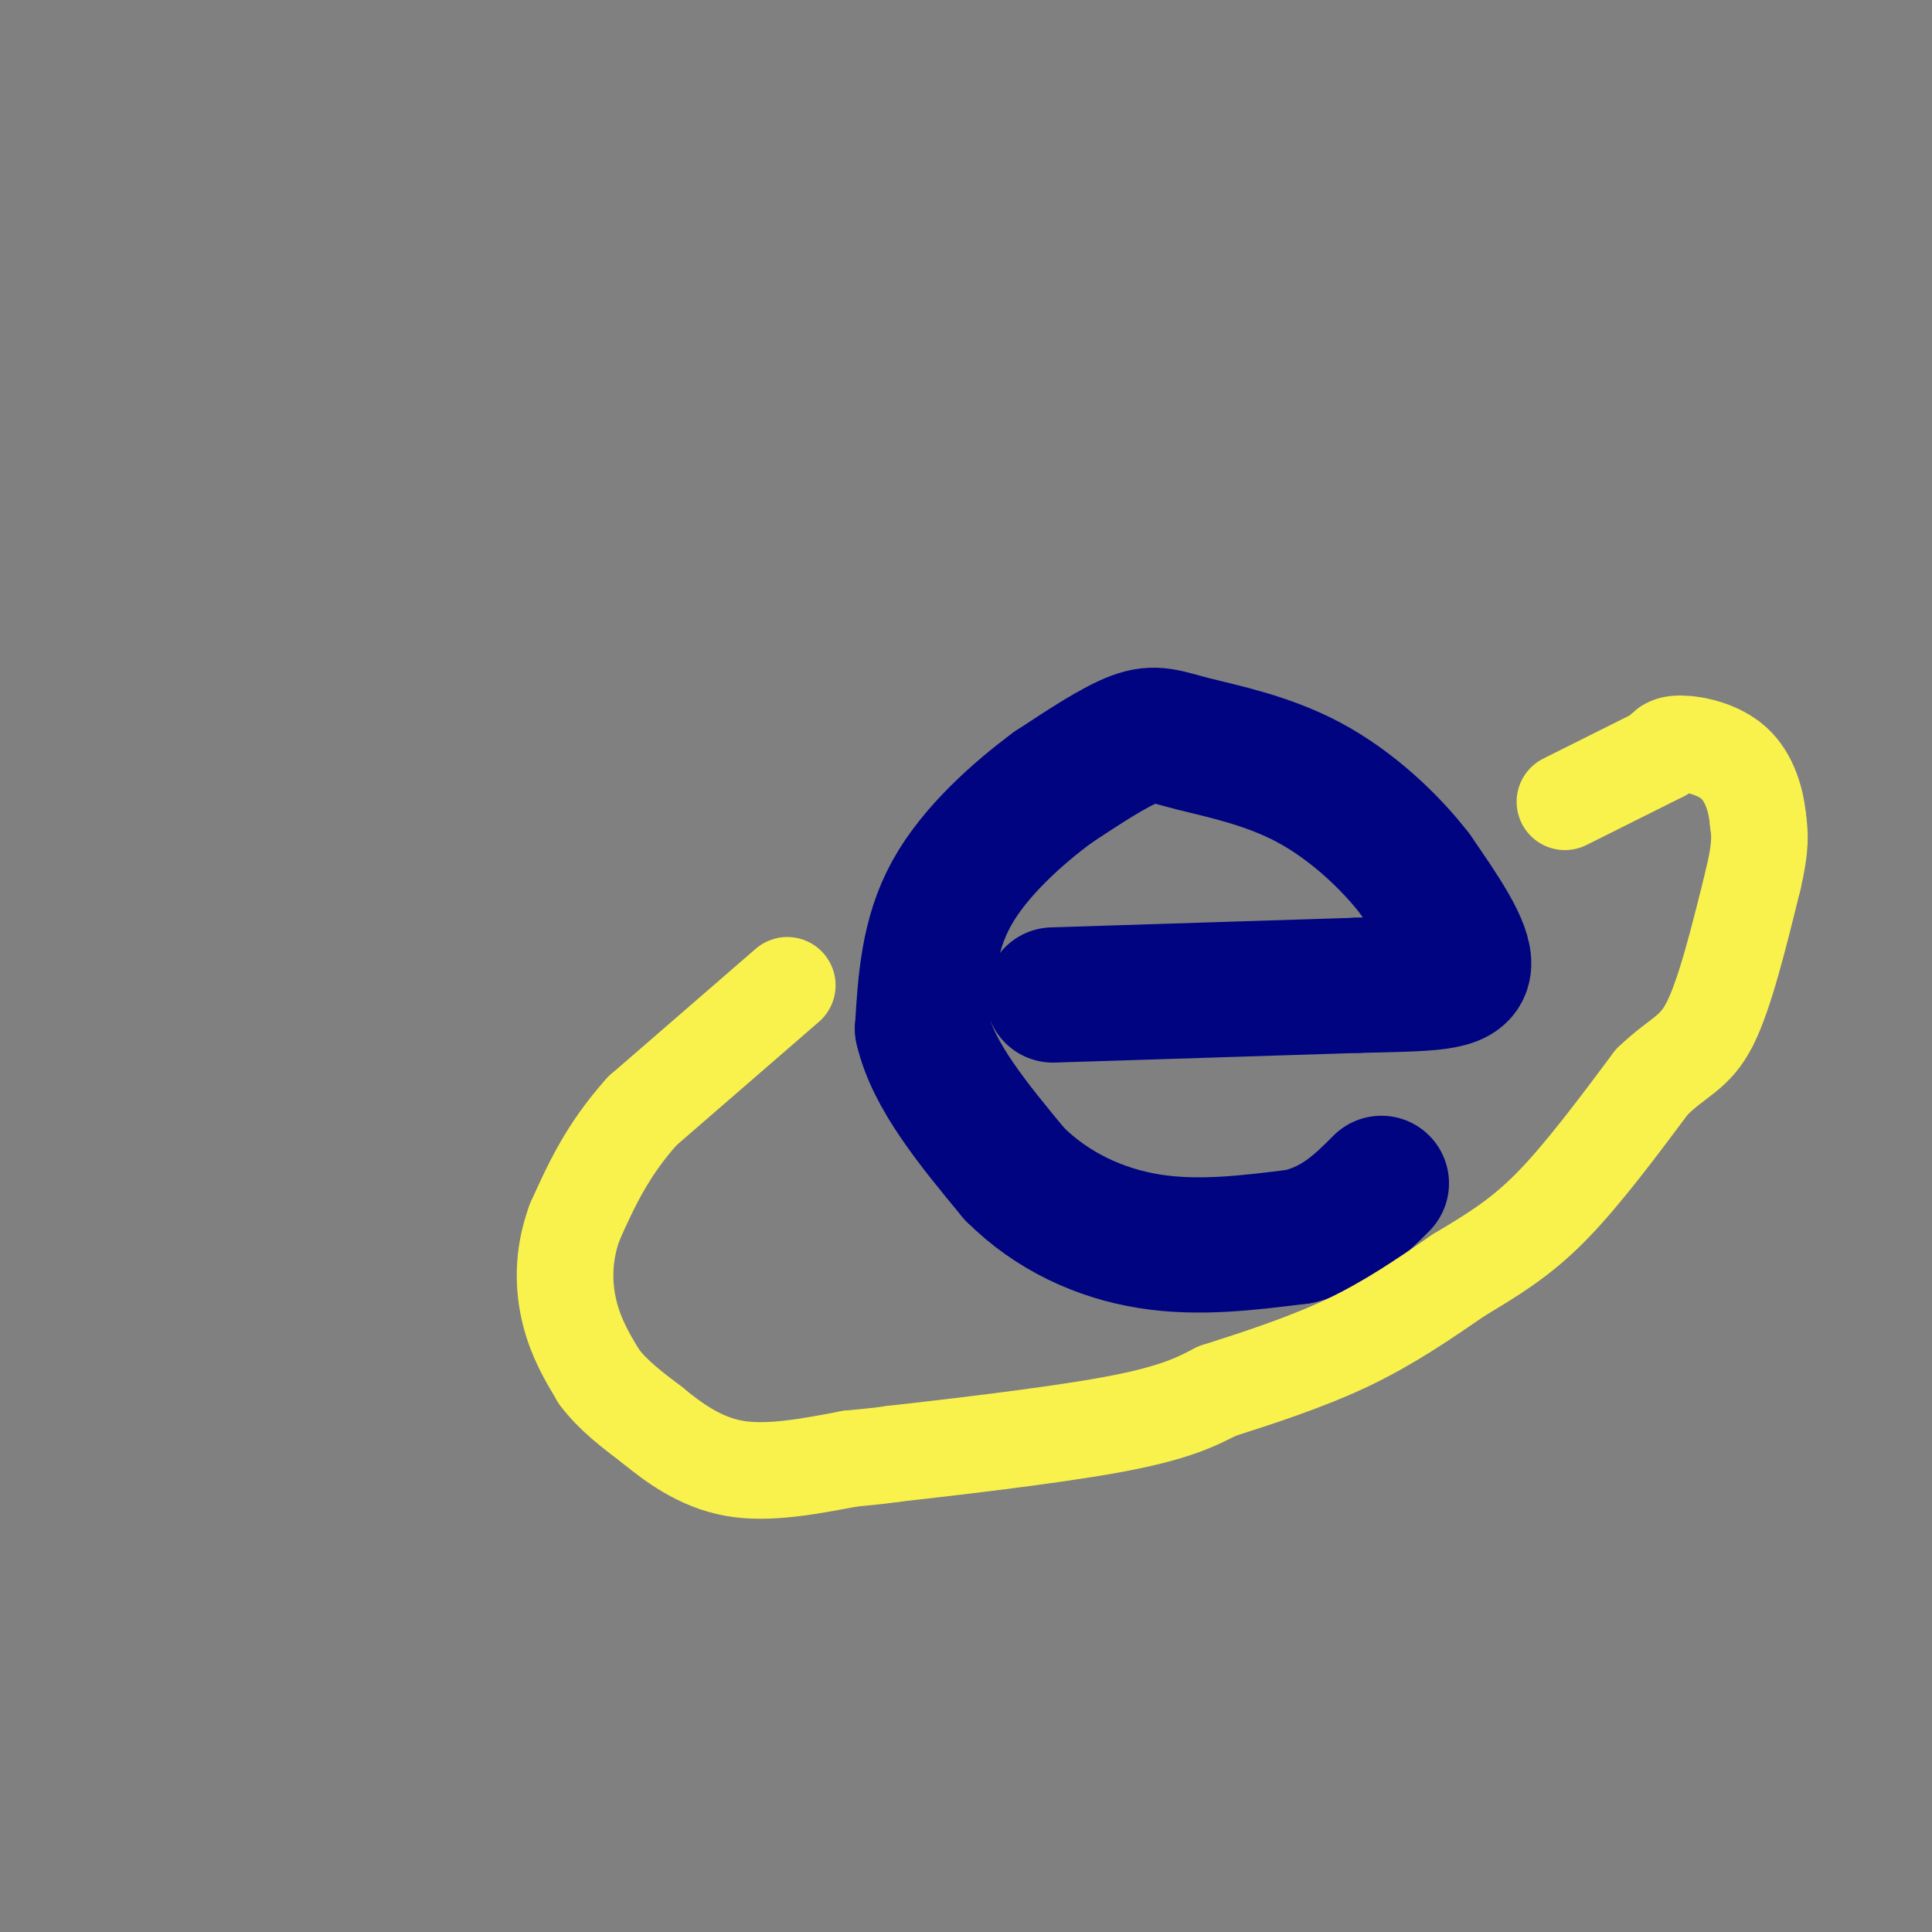 <svg viewBox='0 0 400 400' version='1.1' xmlns='http://www.w3.org/2000/svg' xmlns:xlink='http://www.w3.org/1999/xlink'><rect x="0" y="0" width="400" height="400" fill="#808080" stroke="none"/><g fill='none' stroke='rgb(0,4,129)' stroke-width='28' stroke-linecap='round' stroke-linejoin='round'><path d='M218,206c0.000,0.000 63.000,-2.000 63,-2'/><path d='M281,204c15.133,-0.356 21.467,-0.244 22,-4c0.533,-3.756 -4.733,-11.378 -10,-19'/><path d='M293,181c-5.212,-6.805 -13.242,-14.319 -22,-19c-8.758,-4.681 -18.242,-6.530 -24,-8c-5.758,-1.470 -7.788,-2.563 -12,-1c-4.212,1.563 -10.606,5.781 -17,10'/><path d='M218,163c-7.044,5.200 -16.156,13.200 -21,22c-4.844,8.800 -5.422,18.400 -6,28'/><path d='M191,213c2.167,9.667 10.583,19.833 19,30'/><path d='M210,243c7.800,7.822 17.800,12.378 28,14c10.200,1.622 20.600,0.311 31,-1'/><path d='M269,256c8.000,-2.000 12.500,-6.500 17,-11'/></g>
<g fill='none' stroke='rgb(249,242,77)' stroke-width='20' stroke-linecap='round' stroke-linejoin='round'><path d='M163,204c0.000,0.000 -30.000,26.000 -30,26'/><path d='M133,230c-7.333,8.167 -10.667,15.583 -14,23'/><path d='M119,253c-2.667,7.222 -2.333,13.778 -1,19c1.333,5.222 3.667,9.111 6,13'/><path d='M124,285c2.833,3.833 6.917,6.917 11,10'/><path d='M135,295c4.422,3.644 9.978,7.756 17,9c7.022,1.244 15.511,-0.378 24,-2'/><path d='M176,302c5.500,-0.500 7.250,-0.750 9,-1'/><path d='M185,301c10.422,-1.178 31.978,-3.622 45,-6c13.022,-2.378 17.511,-4.689 22,-7'/><path d='M252,288c8.400,-2.689 18.400,-5.911 27,-10c8.600,-4.089 15.800,-9.044 23,-14'/><path d='M302,264c6.867,-4.133 12.533,-7.467 19,-14c6.467,-6.533 13.733,-16.267 21,-26'/><path d='M342,224c5.533,-5.378 8.867,-5.822 12,-12c3.133,-6.178 6.067,-18.089 9,-30'/><path d='M363,182c1.667,-7.000 1.333,-9.500 1,-12'/><path d='M364,170c-0.369,-4.310 -1.792,-9.083 -5,-12c-3.208,-2.917 -8.202,-3.976 -11,-4c-2.798,-0.024 -3.399,0.988 -4,2'/><path d='M344,156c-4.000,2.000 -12.000,6.000 -20,10'/></g>
</svg>